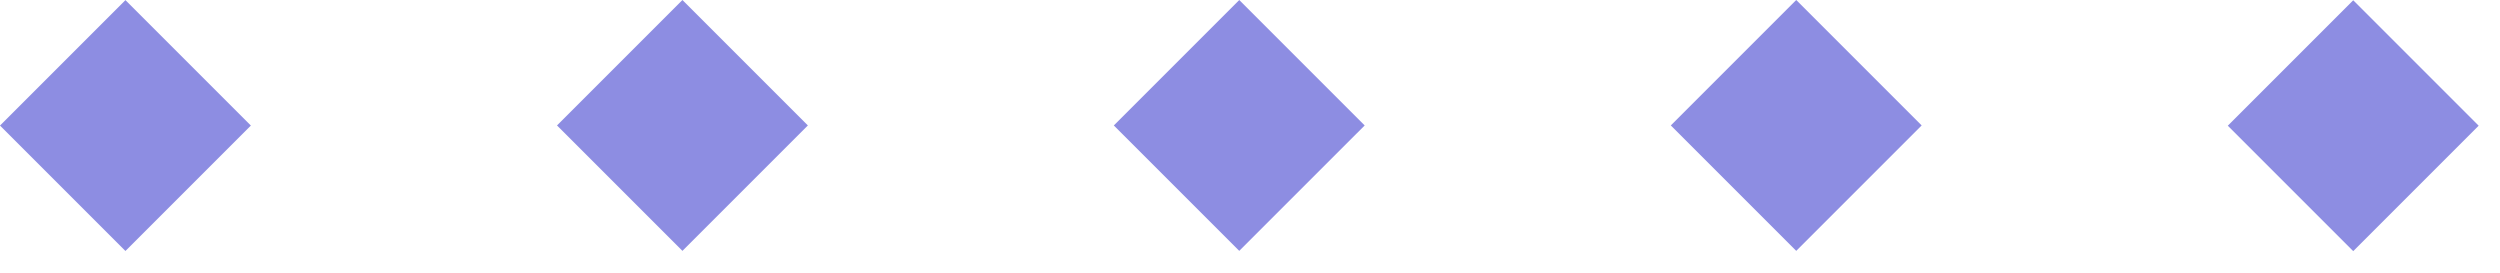 <?xml version="1.0" encoding="UTF-8"?> <svg xmlns="http://www.w3.org/2000/svg" width="110" height="12" viewBox="0 0 110 12" fill="none"> <path d="M103.542 0.012L98.023 5.531L103.542 11.05L109.061 5.531L103.542 0.012Z" fill="#8D8DE2"></path> <path d="M79.034 0L73.516 5.519L79.034 11.038L84.553 5.519L79.034 0Z" fill="#8D8DE2"></path> <path d="M54.527 0.001L49.008 5.52L54.527 11.038L60.046 5.52L54.527 0.001Z" fill="#8D8DE2"></path> <path d="M30.027 0.001L24.508 5.52L30.027 11.038L35.546 5.52L30.027 0.001Z" fill="#8D8DE2"></path> <path d="M5.519 0.005L0 5.524L5.519 11.043L11.038 5.524L5.519 0.005Z" fill="#8D8DE2"></path> </svg> 